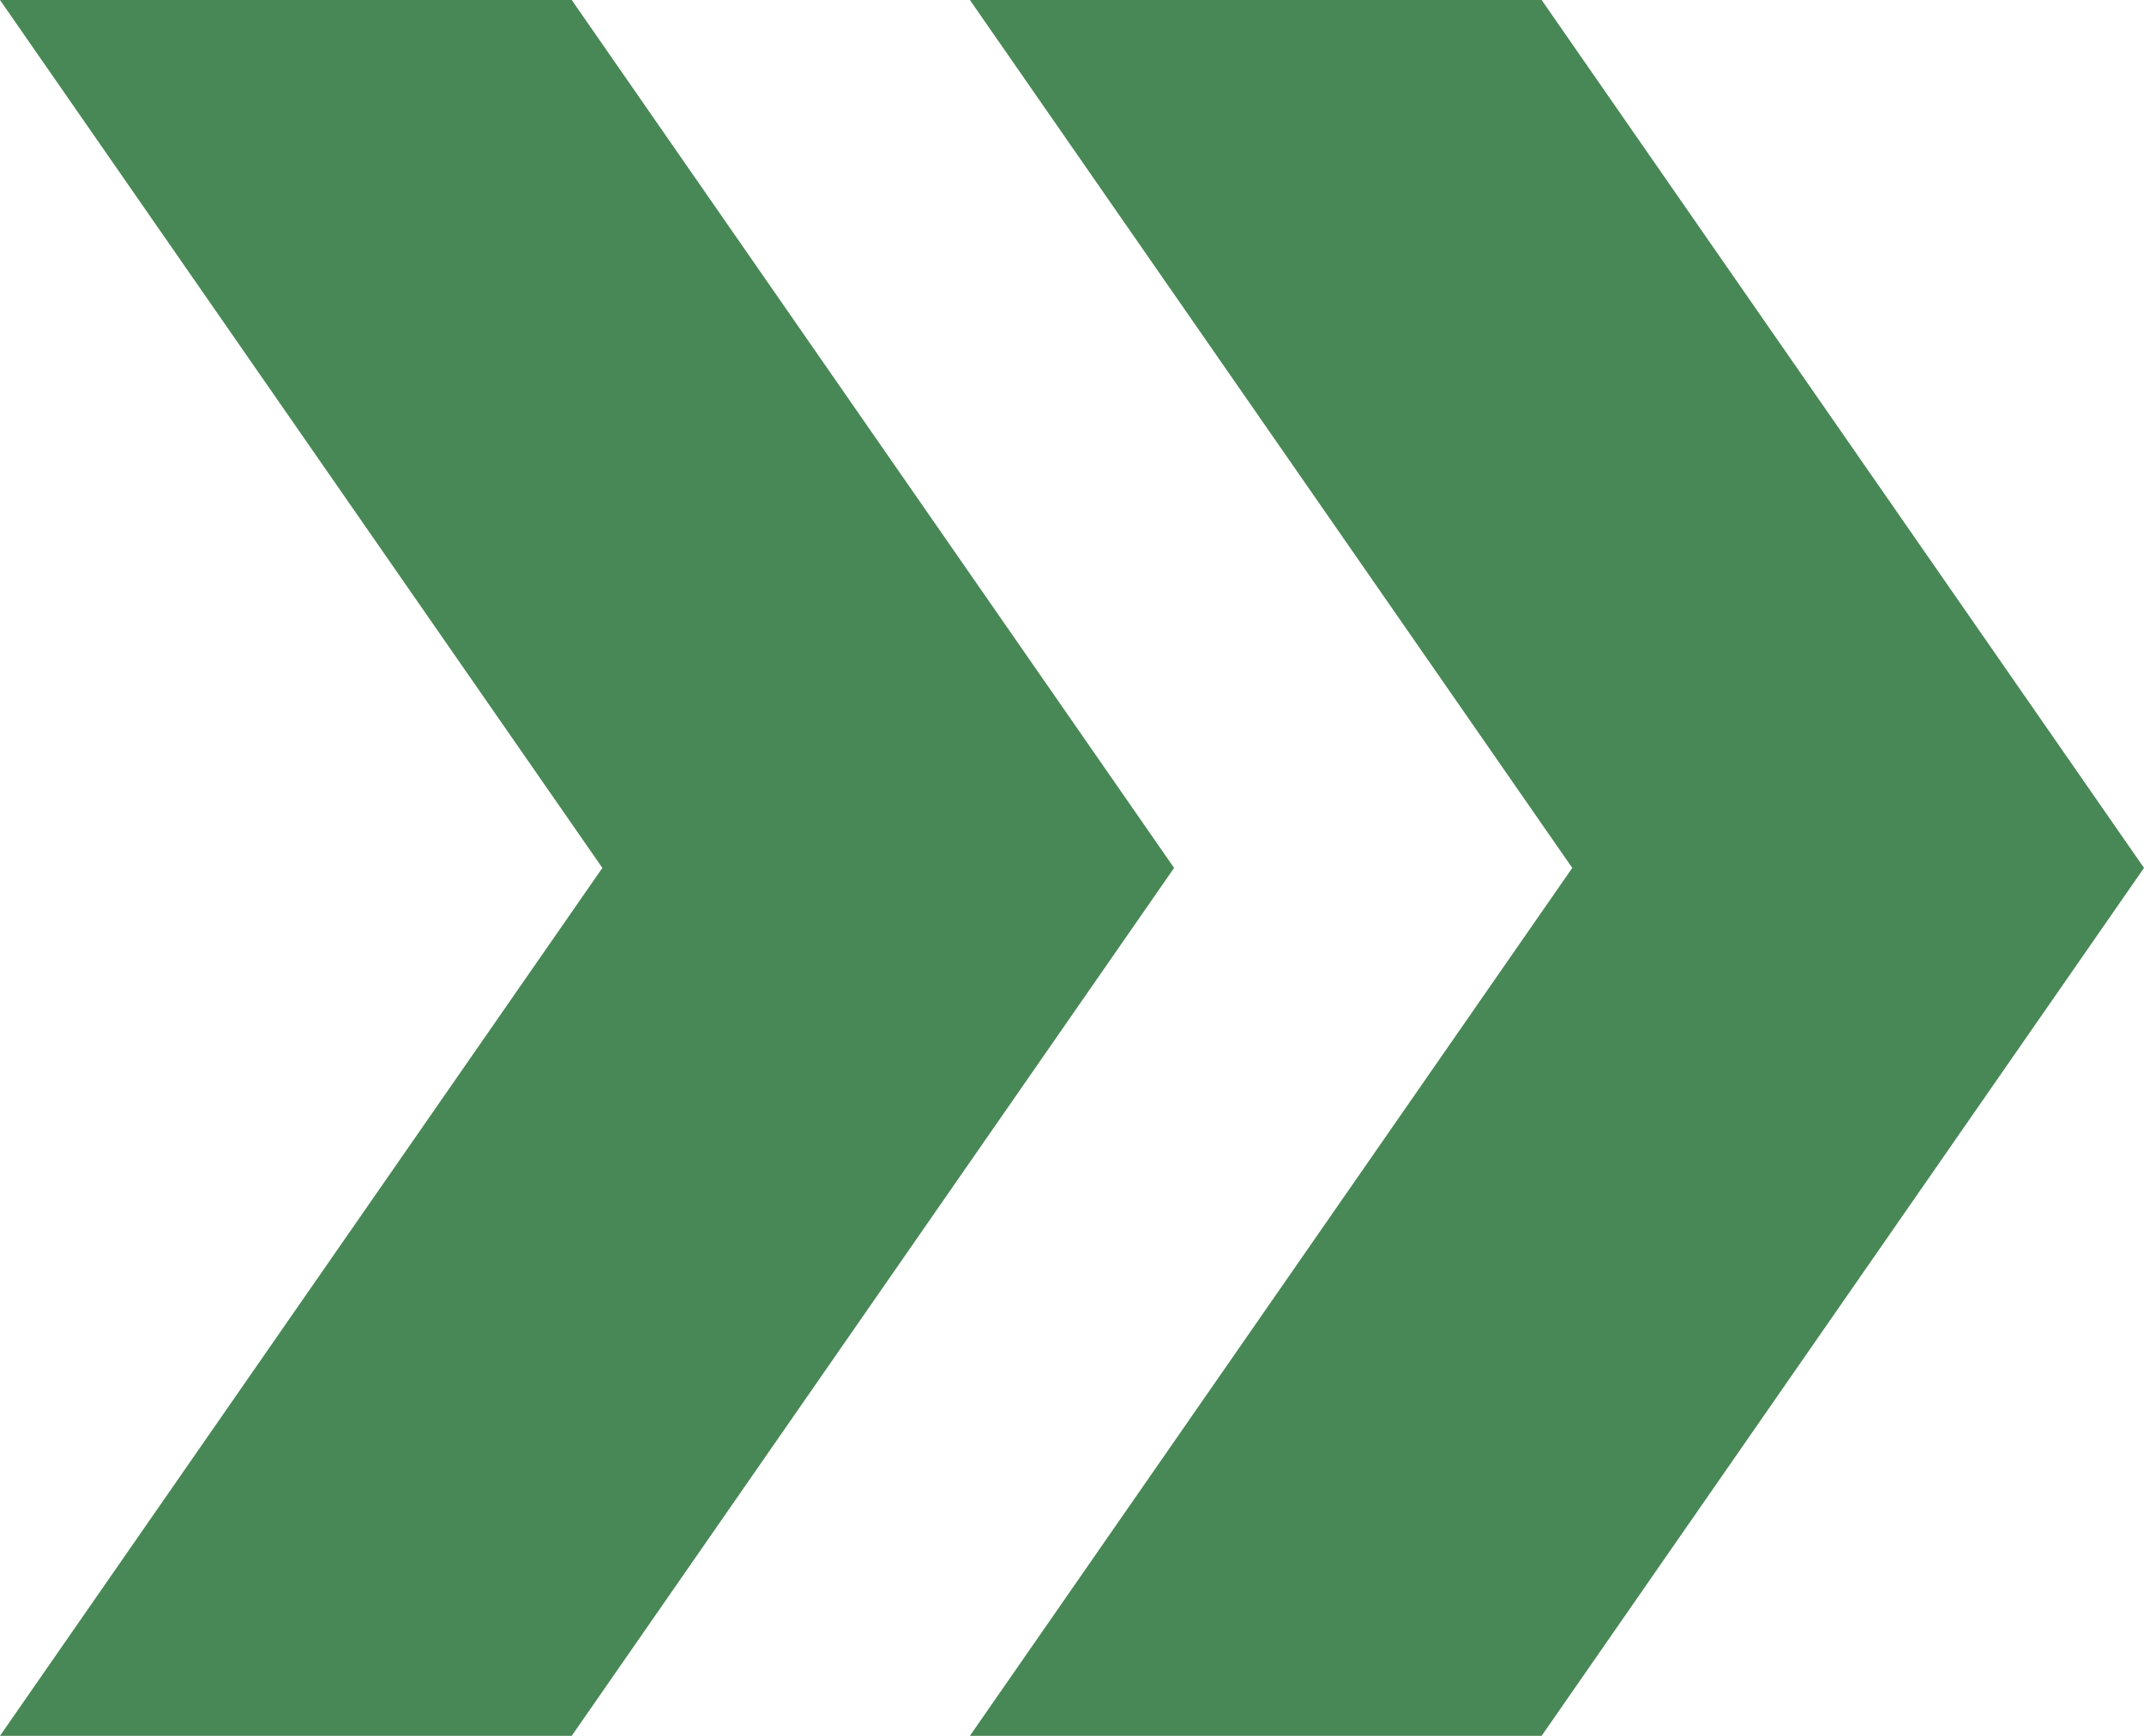 <?xml version="1.0" encoding="utf-8"?>
<!-- Generator: Adobe Illustrator 24.1.2, SVG Export Plug-In . SVG Version: 6.00 Build 0)  -->
<svg version="1.1" id="レイヤー_1" xmlns="http://www.w3.org/2000/svg" xmlns:xlink="http://www.w3.org/1999/xlink" x="0px"
	 y="0px" viewBox="0 0 21 17" style="enable-background:new 0 0 21 17;" xml:space="preserve">
<style type="text/css">
	.st0{fill:#488856;}
</style>
<polygon class="st0" points="15.1,0 9.5,0 15.4,8.5 9.5,17 15.1,17 21,8.5 "/>
<polygon class="st0" points="5.6,0 0,0 5.9,8.5 0,17 5.6,17 11.5,8.5 "/>
</svg>
